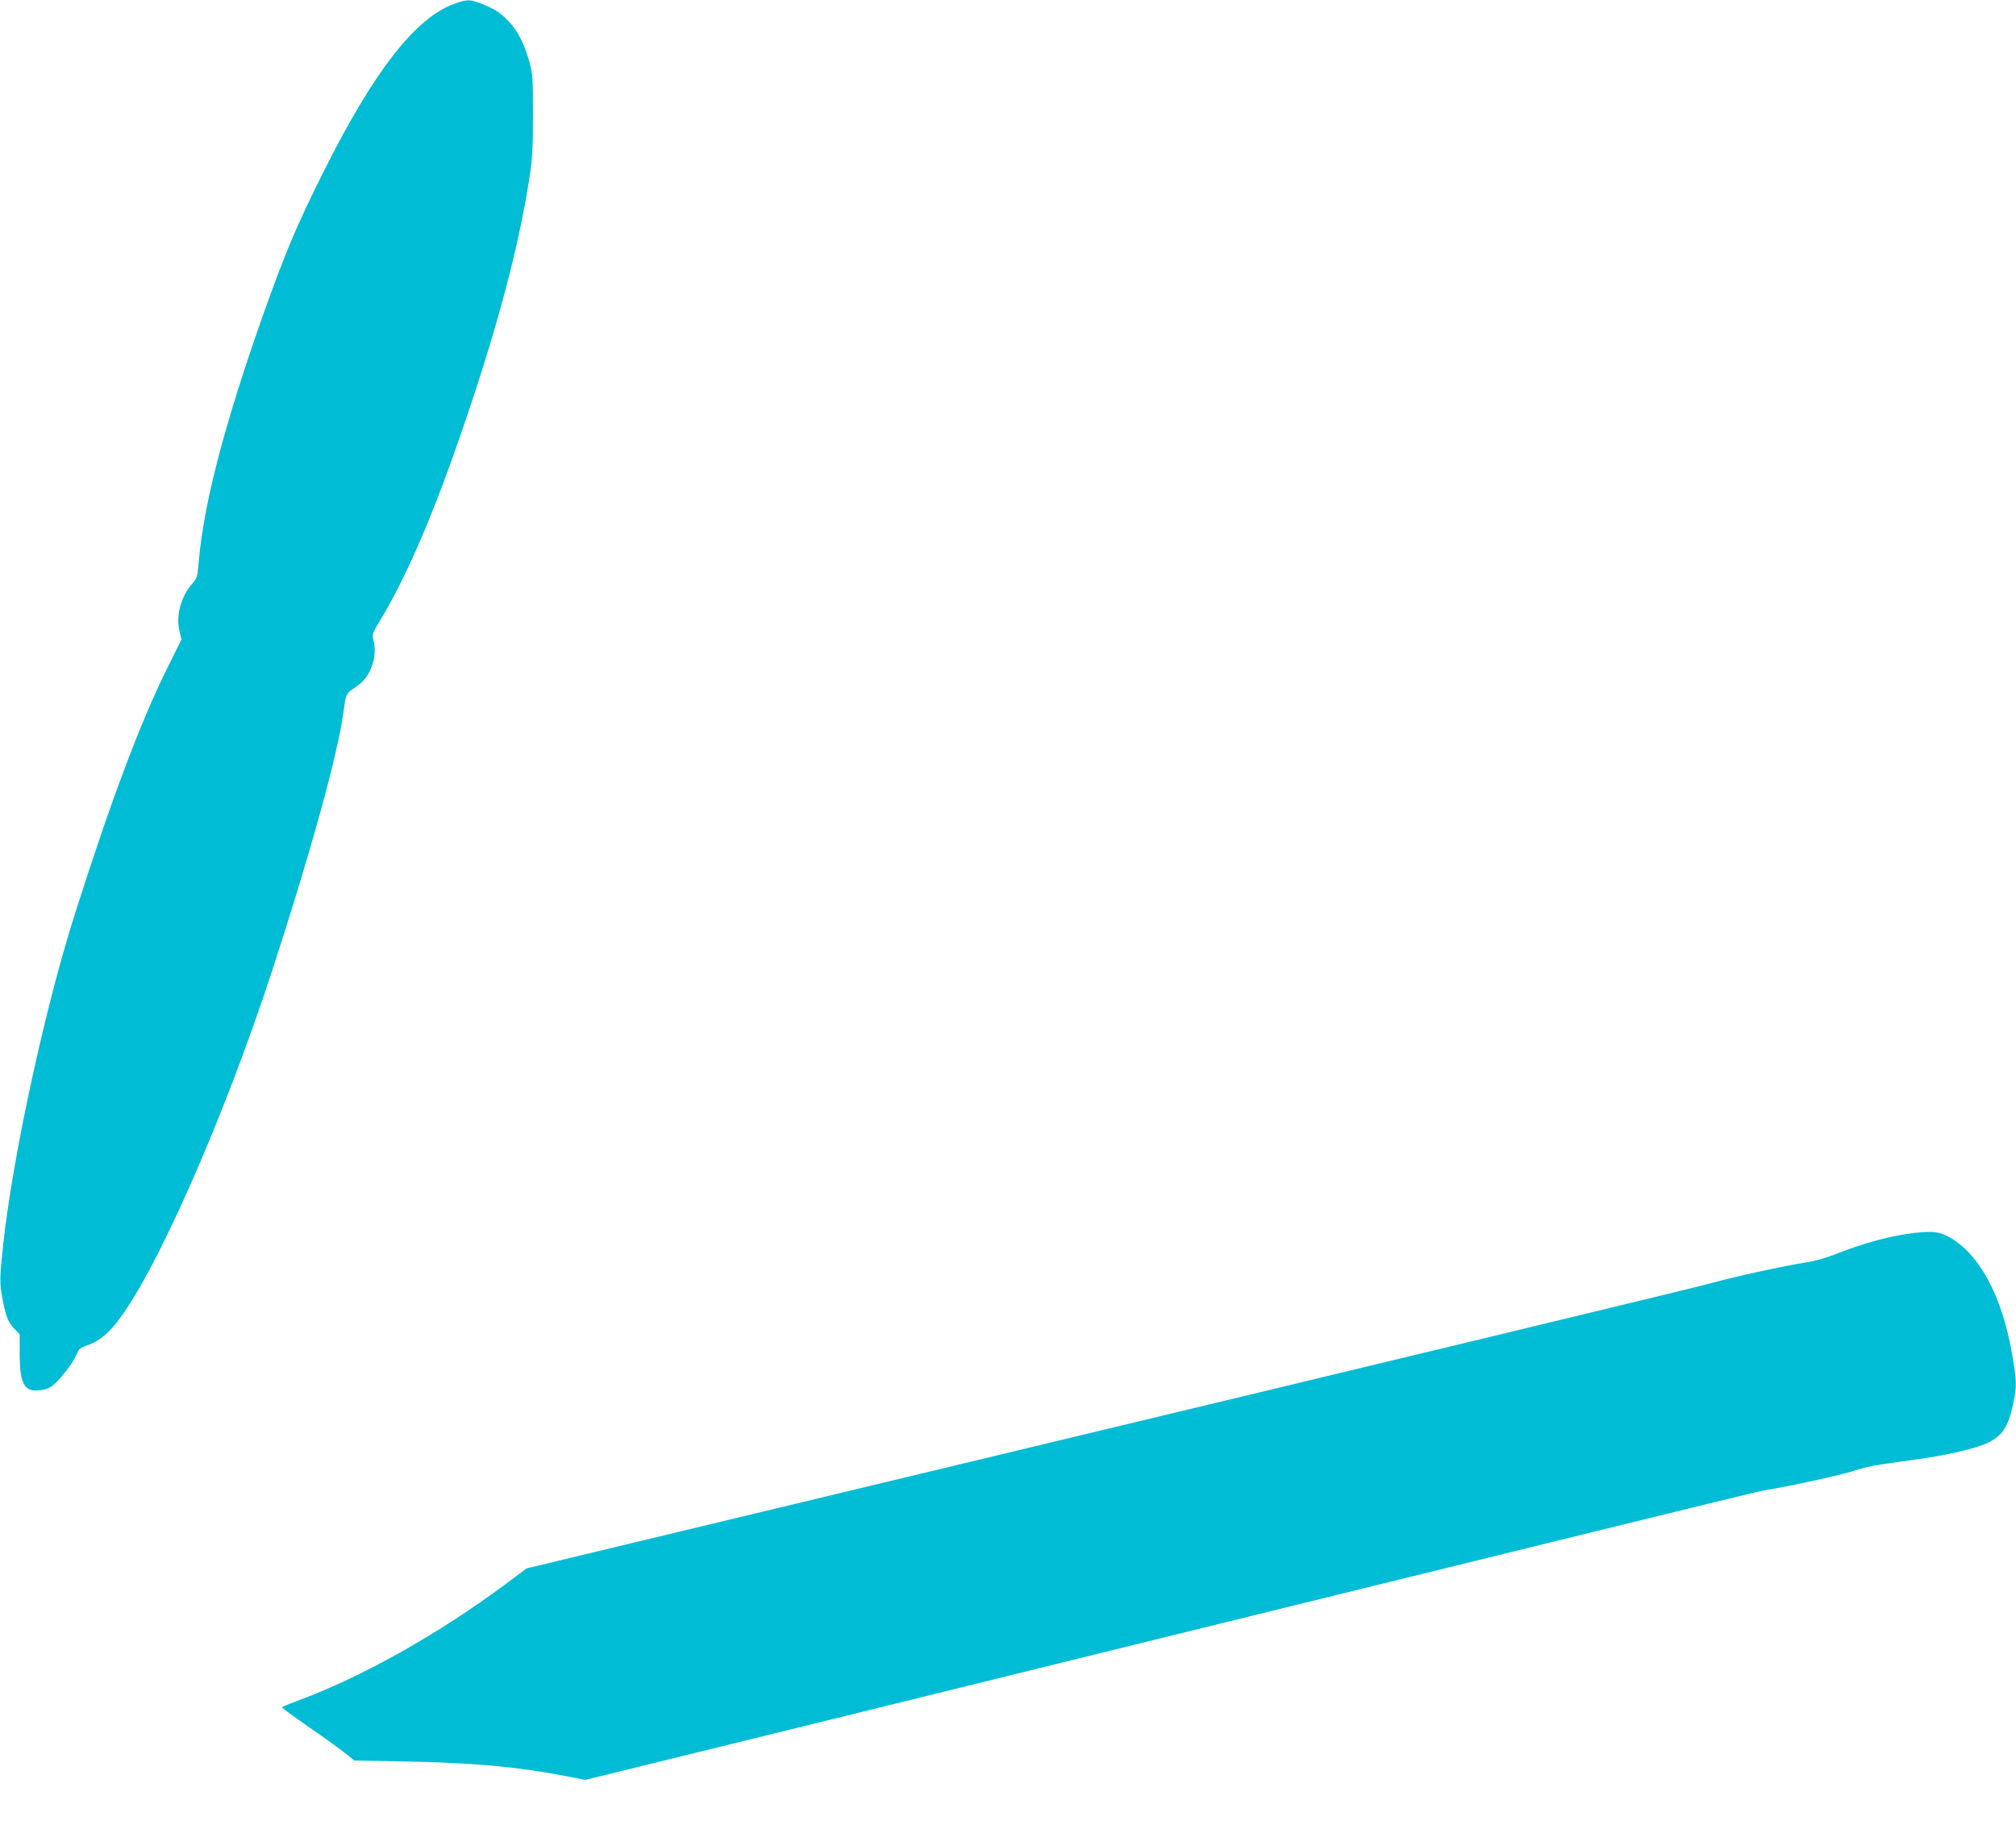 <?xml version="1.0" standalone="no"?>
<!DOCTYPE svg PUBLIC "-//W3C//DTD SVG 20010904//EN"
 "http://www.w3.org/TR/2001/REC-SVG-20010904/DTD/svg10.dtd">
<svg version="1.0" xmlns="http://www.w3.org/2000/svg"
 width="1280pt" height="1156pt" viewBox="0 0 1280 1156"
 preserveAspectRatio="xMidYMid meet">
<g transform="translate(0,1156) scale(0.1,-0.1)"
fill="#00bcd4" stroke="none">
<path d="M2883 11535 c-246 -88 -512 -431 -831 -1070 -170 -340 -241 -509
-380 -900 -246 -695 -380 -1208 -410 -1572 -8 -95 -11 -104 -42 -139 -72 -82
-104 -204 -80 -303 l12 -51 -95 -192 c-168 -340 -355 -838 -582 -1552 -190
-597 -395 -1542 -455 -2101 -22 -202 -23 -240 -5 -336 21 -114 36 -154 78
-197 l32 -33 0 -127 c1 -191 30 -242 132 -228 59 8 84 25 150 107 46 56 61 81
93 148 3 8 29 22 57 31 59 19 116 62 171 128 243 291 687 1290 1004 2262 242
743 412 1360 448 1625 17 123 16 122 73 159 60 40 92 84 113 152 16 55 18 106
4 153 -9 32 -5 42 51 135 165 276 329 658 514 1196 222 646 359 1163 427 1605
19 127 22 189 22 400 0 227 -2 257 -22 330 -32 113 -73 197 -128 255 -55 59
-91 82 -176 116 -74 29 -94 29 -175 -1z"/>
<path d="M12160 3733 c-146 -16 -327 -64 -505 -135 -63 -25 -135 -45 -195 -54
-128 -20 -452 -90 -575 -125 -94 -27 -1709 -416 -5780 -1393 l-1761 -423 -134
-100 c-426 -317 -919 -594 -1327 -743 -51 -19 -93 -37 -93 -40 0 -3 77 -59
170 -124 94 -64 197 -139 230 -165 l60 -48 322 -6 c431 -8 718 -34 1015 -92
l129 -25 1485 365 c4407 1086 5948 1464 5984 1470 156 25 468 92 564 121 121
37 138 40 422 79 194 27 382 71 450 105 94 47 129 101 160 242 25 118 24 149
-6 322 -64 372 -211 642 -406 746 -57 30 -98 35 -209 23z"/>
</g>
</svg>
